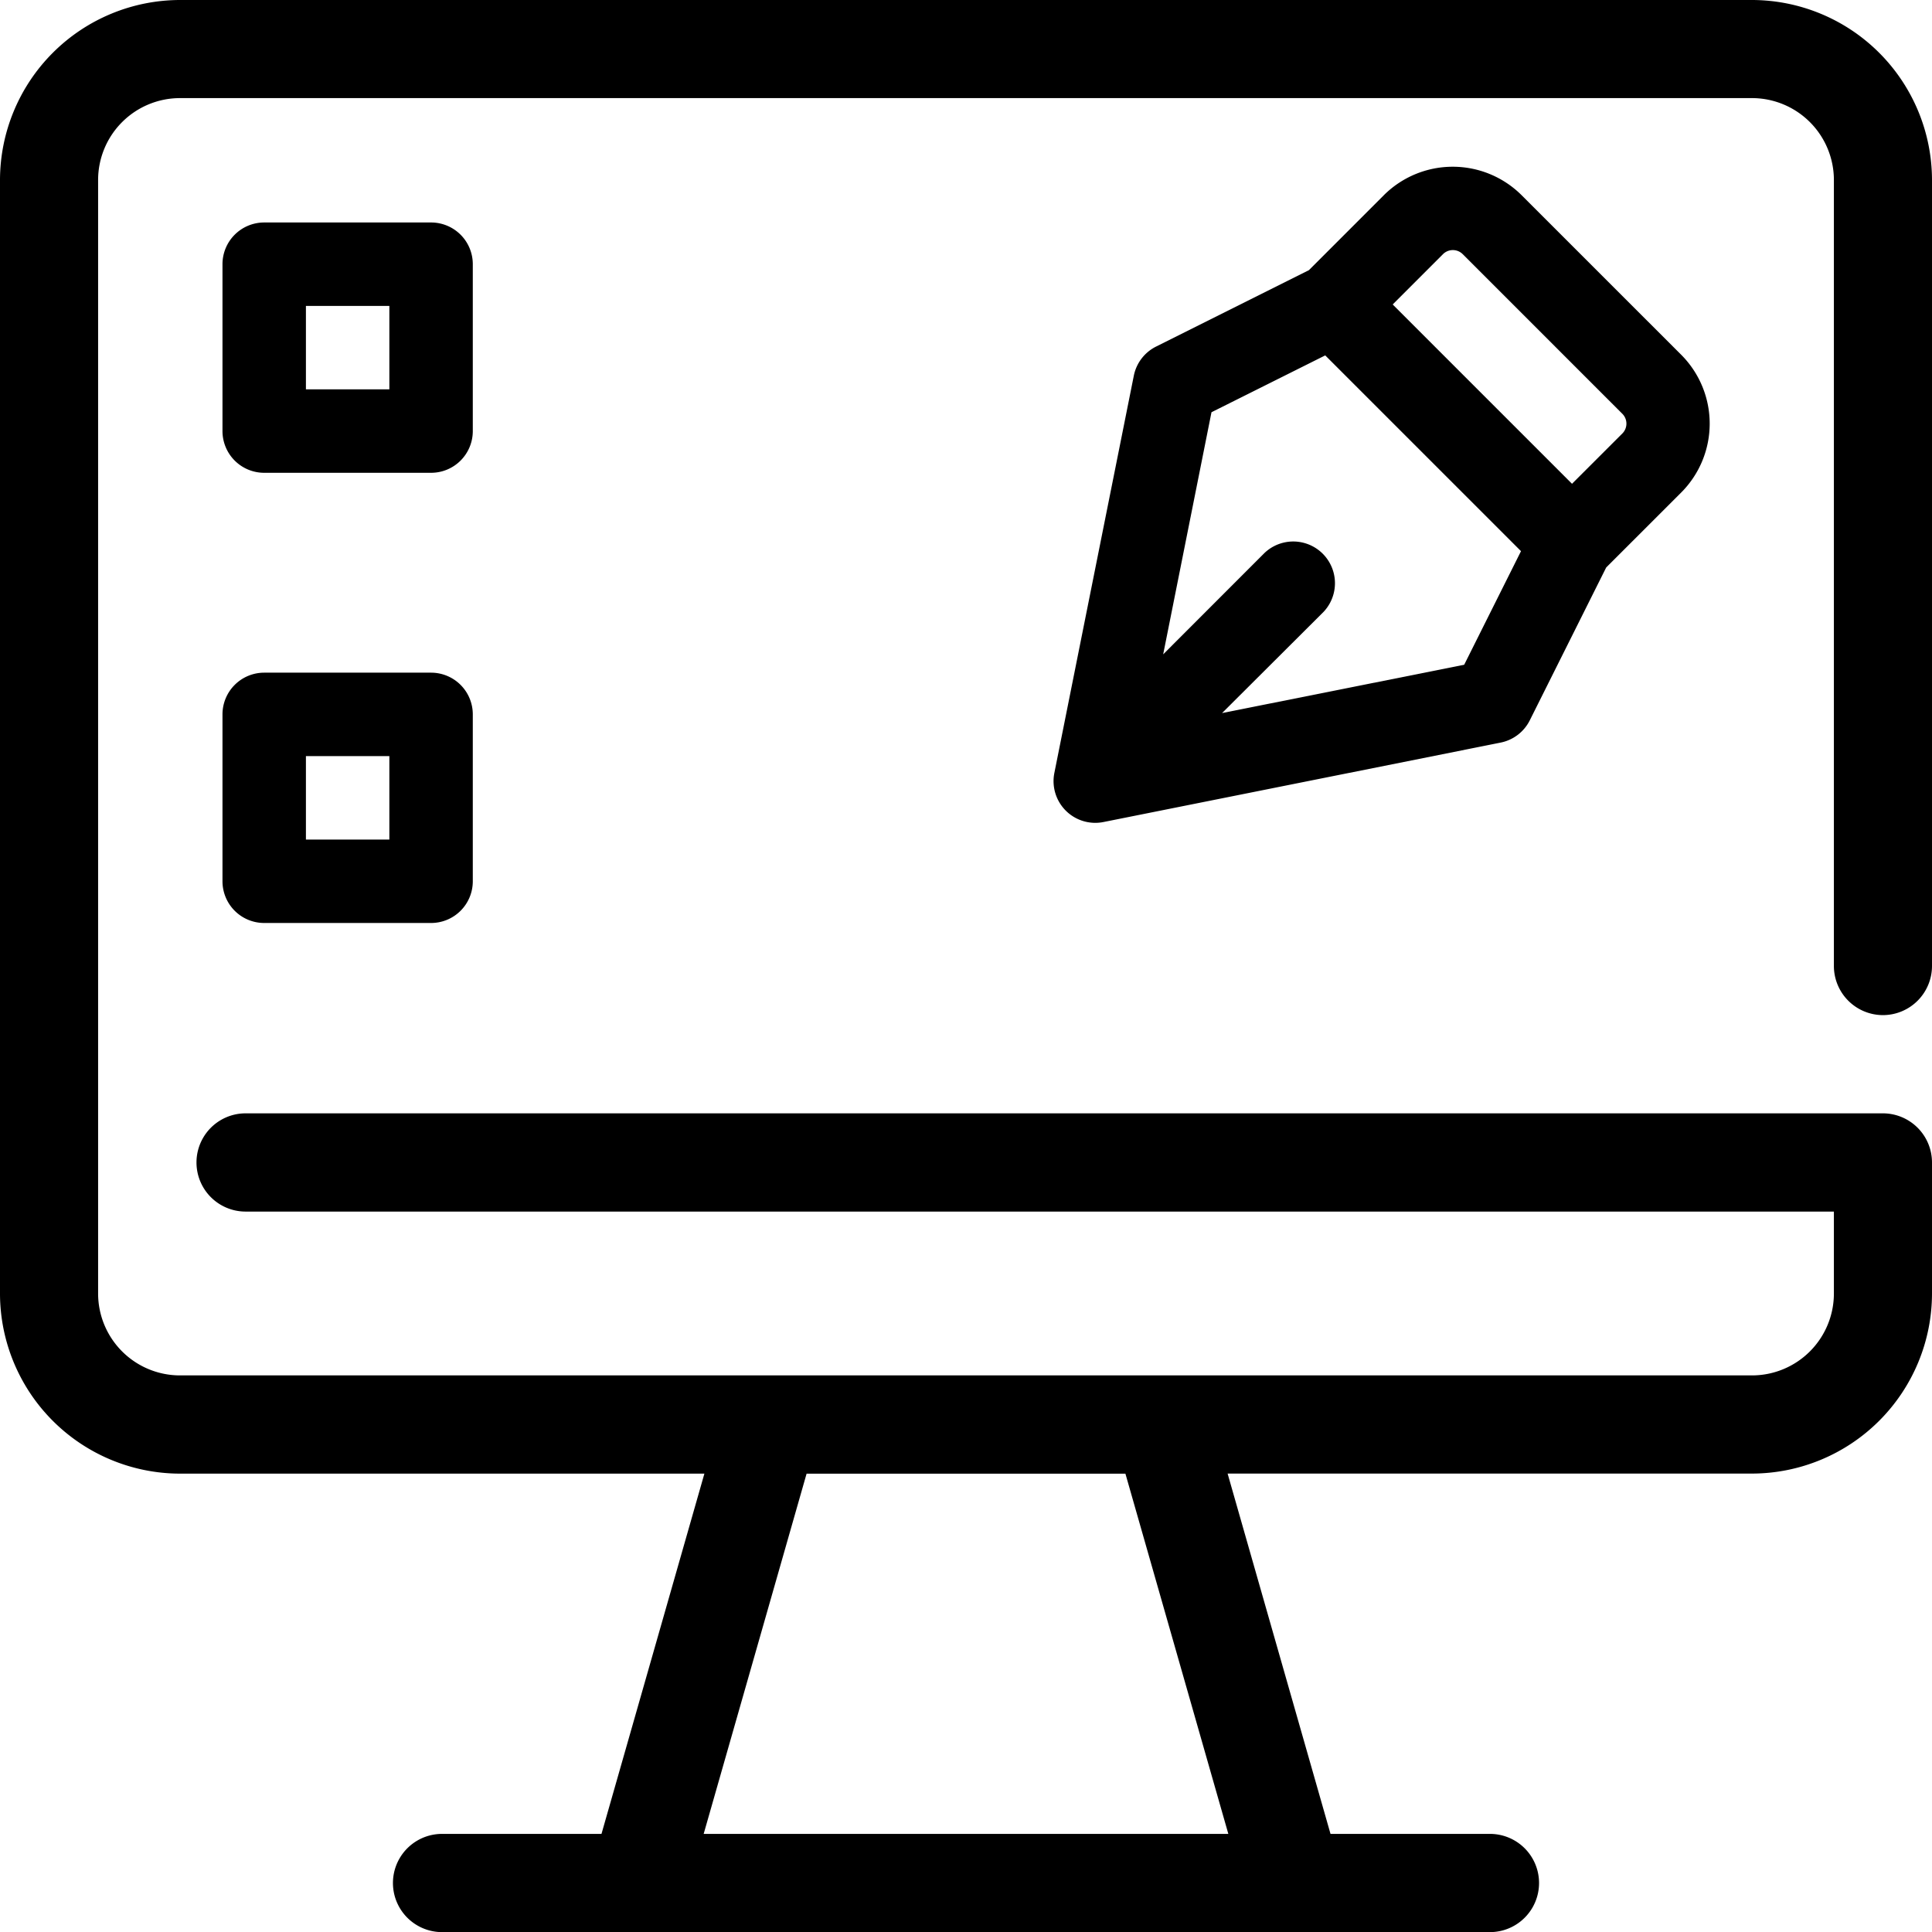 <?xml version="1.0" encoding="UTF-8"?>
<svg xmlns="http://www.w3.org/2000/svg" height="64" viewBox="0 0 64 64" width="64">
  <path d="m38.46 13.188a3.232 3.232 0 0 0 -4.559 0l-2.485 2.486-5.063 2.531a1.382 1.382 0 0 0 -.737.965l-2.632 13.159a1.382 1.382 0 0 0 1.626 1.626l13.158-2.632a1.382 1.382 0 0 0 .965-.737l2.531-5.063 2.487-2.486a3.23 3.23 0 0 0 0-4.559zm-1.9 15.557-8.02 1.6 3.355-3.345a1.382 1.382 0 0 0 -1.954-1.954l-3.352 3.354 1.6-8.02 3.768-1.883 6.485 6.485zm5.24-7.662-1.668 1.667-5.94-5.94 1.666-1.667a.463.463 0 0 1 .653 0l5.287 5.287a.462.462 0 0 1 .002.653z" transform="translate(11.943 -6.724)"></path>
  <path d="m21.542 14.632a1.382 1.382 0 0 0 -1.382-1.382h-5.528a1.382 1.382 0 0 0 -1.382 1.382v5.528a1.382 1.382 0 0 0 1.382 1.382h5.528a1.382 1.382 0 0 0 1.382-1.382zm-2.764 4.146h-2.764v-2.764h2.764z" transform="translate(-5.88 -5.88)"></path>
  <path d="m20.16 19.25h-5.528a1.382 1.382 0 0 0 -1.382 1.382v5.528a1.382 1.382 0 0 0 1.382 1.382h5.528a1.382 1.382 0 0 0 1.382-1.382v-5.528a1.382 1.382 0 0 0 -1.382-1.382zm-1.382 5.528h-2.764v-2.764h2.764z" transform="translate(-5.88 3.033)"></path>
  <path d="m71.623 42.877a1.628 1.628 0 0 0 1.627-1.627v-26.034a5.972 5.972 0 0 0 -5.966-5.966h-52.068a5.972 5.972 0 0 0 -5.966 5.966v36.884a5.972 5.972 0 0 0 5.966 5.966h17.368l-3.409 11.934h-5.281a1.627 1.627 0 1 0 0 3.254h34.712a1.627 1.627 0 1 0 0-3.254h-5.281l-3.409-11.936h17.368a5.972 5.972 0 0 0 5.966-5.964v-4.342a1.628 1.628 0 0 0 -1.627-1.627h-54.237a1.627 1.627 0 0 0 0 3.254h52.614v2.715a2.714 2.714 0 0 1 -2.712 2.712h-52.072a2.714 2.714 0 0 1 -2.716-2.712v-36.884a2.714 2.714 0 0 1 2.716-2.716h52.068a2.714 2.714 0 0 1 2.716 2.716v26.034a1.628 1.628 0 0 0 1.623 1.627zm-21.683 27.123h-17.38l3.409-11.932h10.562z" transform="translate(-9.25 -9.25)"></path>
</svg>
